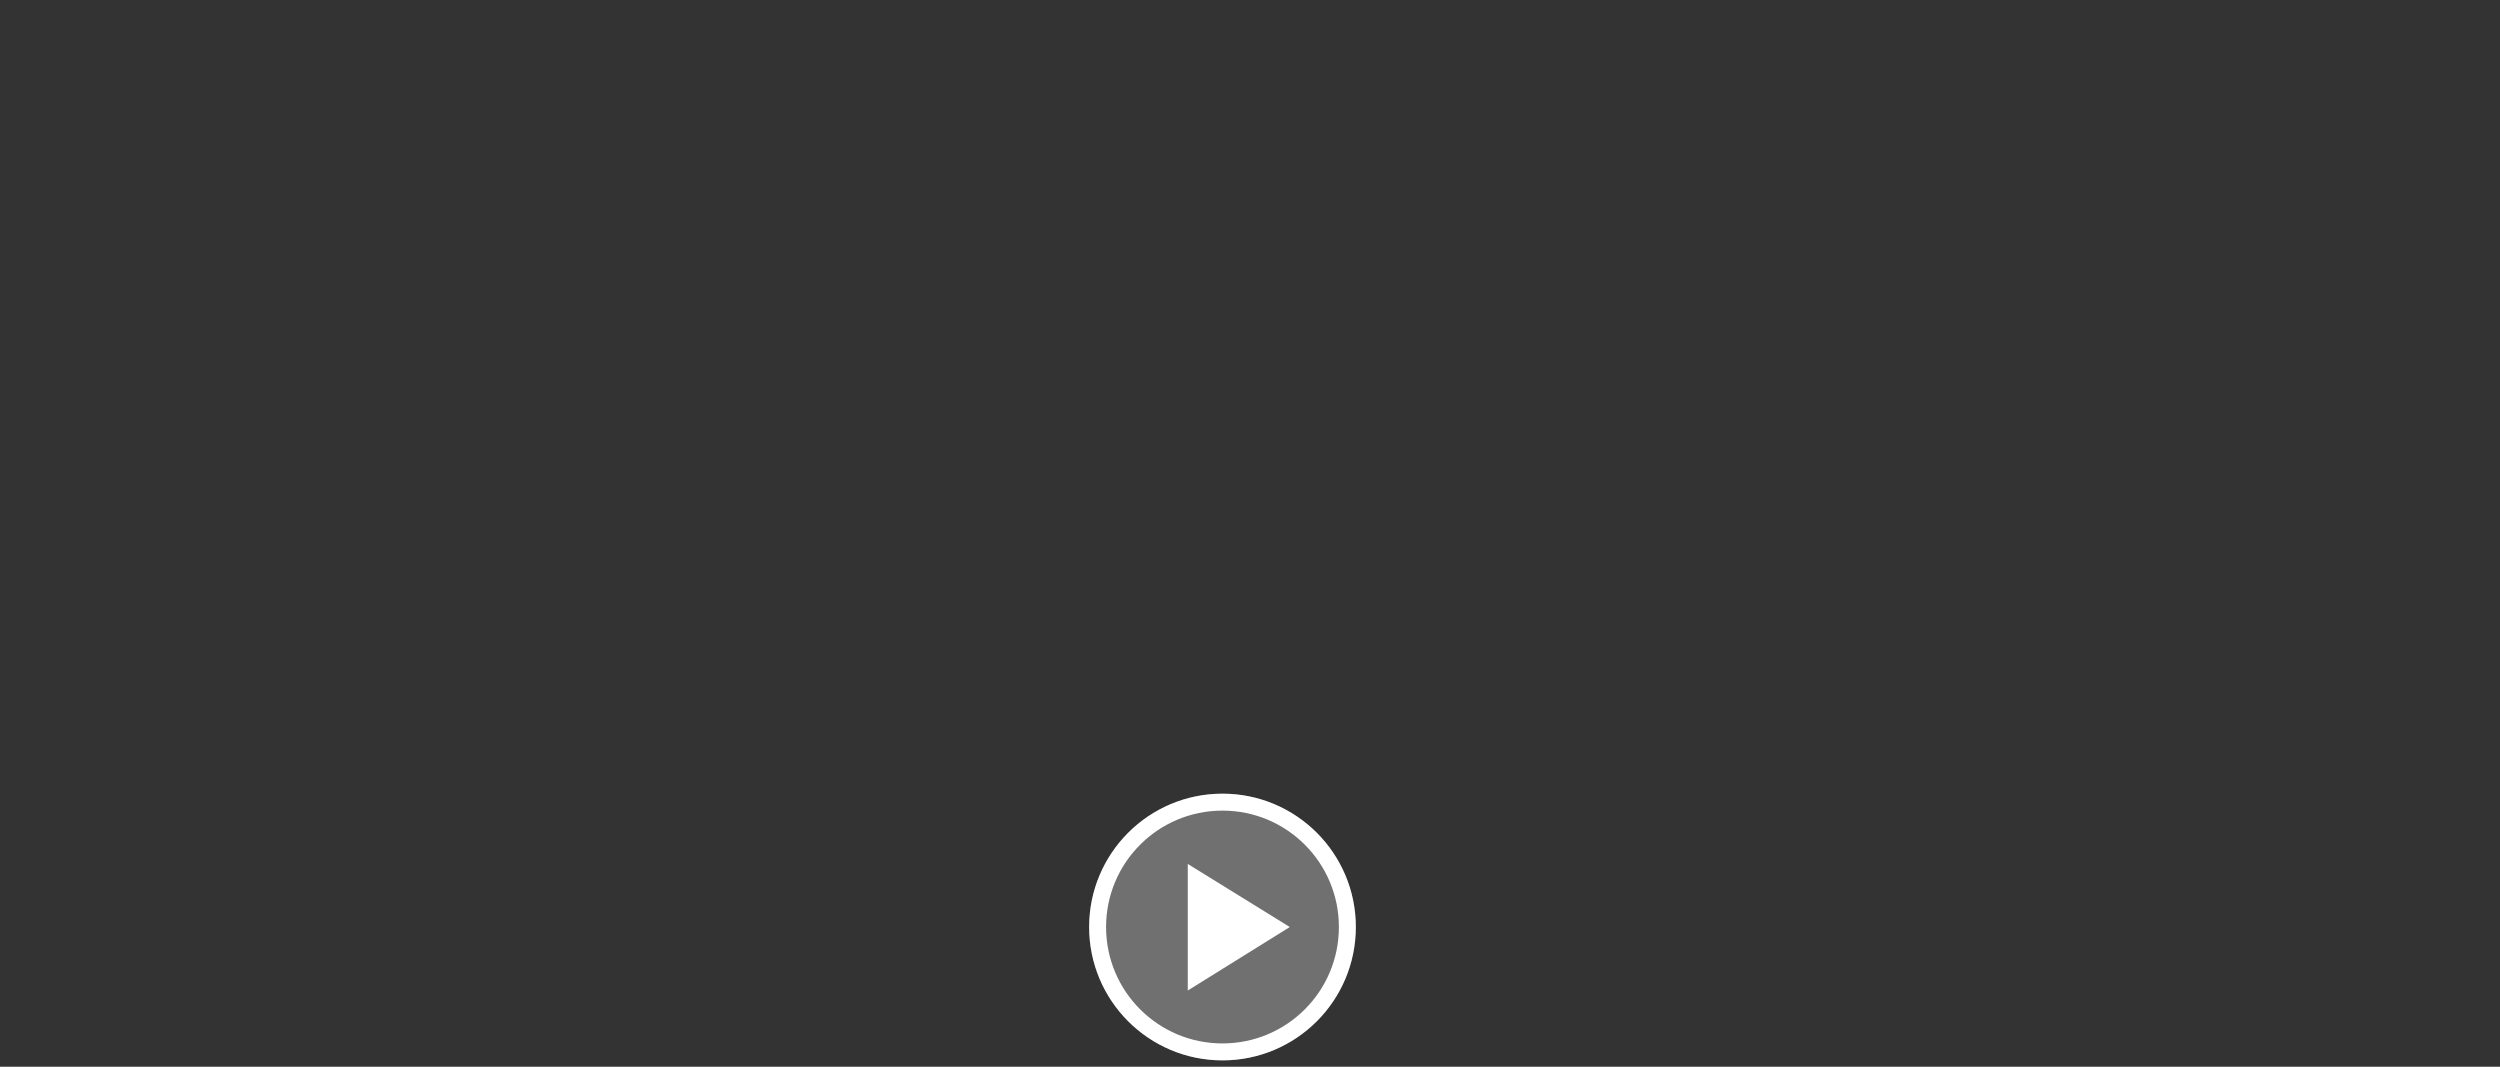 <?xml version="1.0" encoding="UTF-8"?>
<!-- Generator: Adobe Illustrator 26.0.2, SVG Export Plug-In . SVG Version: 6.00 Build 0)  -->
<svg xmlns="http://www.w3.org/2000/svg" xmlns:xlink="http://www.w3.org/1999/xlink" version="1.1" id="Layer_1" x="0px" y="0px" viewBox="0 0 590.6 252" style="enable-background:new 0 0 590.6 252;" xml:space="preserve">
<rect x="0" y="0" width="590.6" height="252" fill="#333333" stroke="none"/>
<style type="text/css">
	.st0{fill:#FFFFFF;}
	.st1{opacity:0.3;fill:#FFFFFF;}
</style>
<circle class="st1" cx="288.8" cy="219" r="31.5"></circle>
<path class="st0" d="M288.8,191.5c15.2,0,27.5,12.3,27.5,27.5s-12.3,27.5-27.5,27.5s-27.5-12.3-27.5-27.5S273.6,191.5,288.8,191.5   M288.8,187.5c-17.4,0-31.5,14.1-31.5,31.5s14.1,31.5,31.5,31.5c17.4,0,31.5-14.1,31.5-31.5S306.2,187.5,288.8,187.5L288.8,187.5z"></path>
<polygon class="st0" points="304.7,219 280.6,204.1 280.6,234 "></polygon>
</svg>
